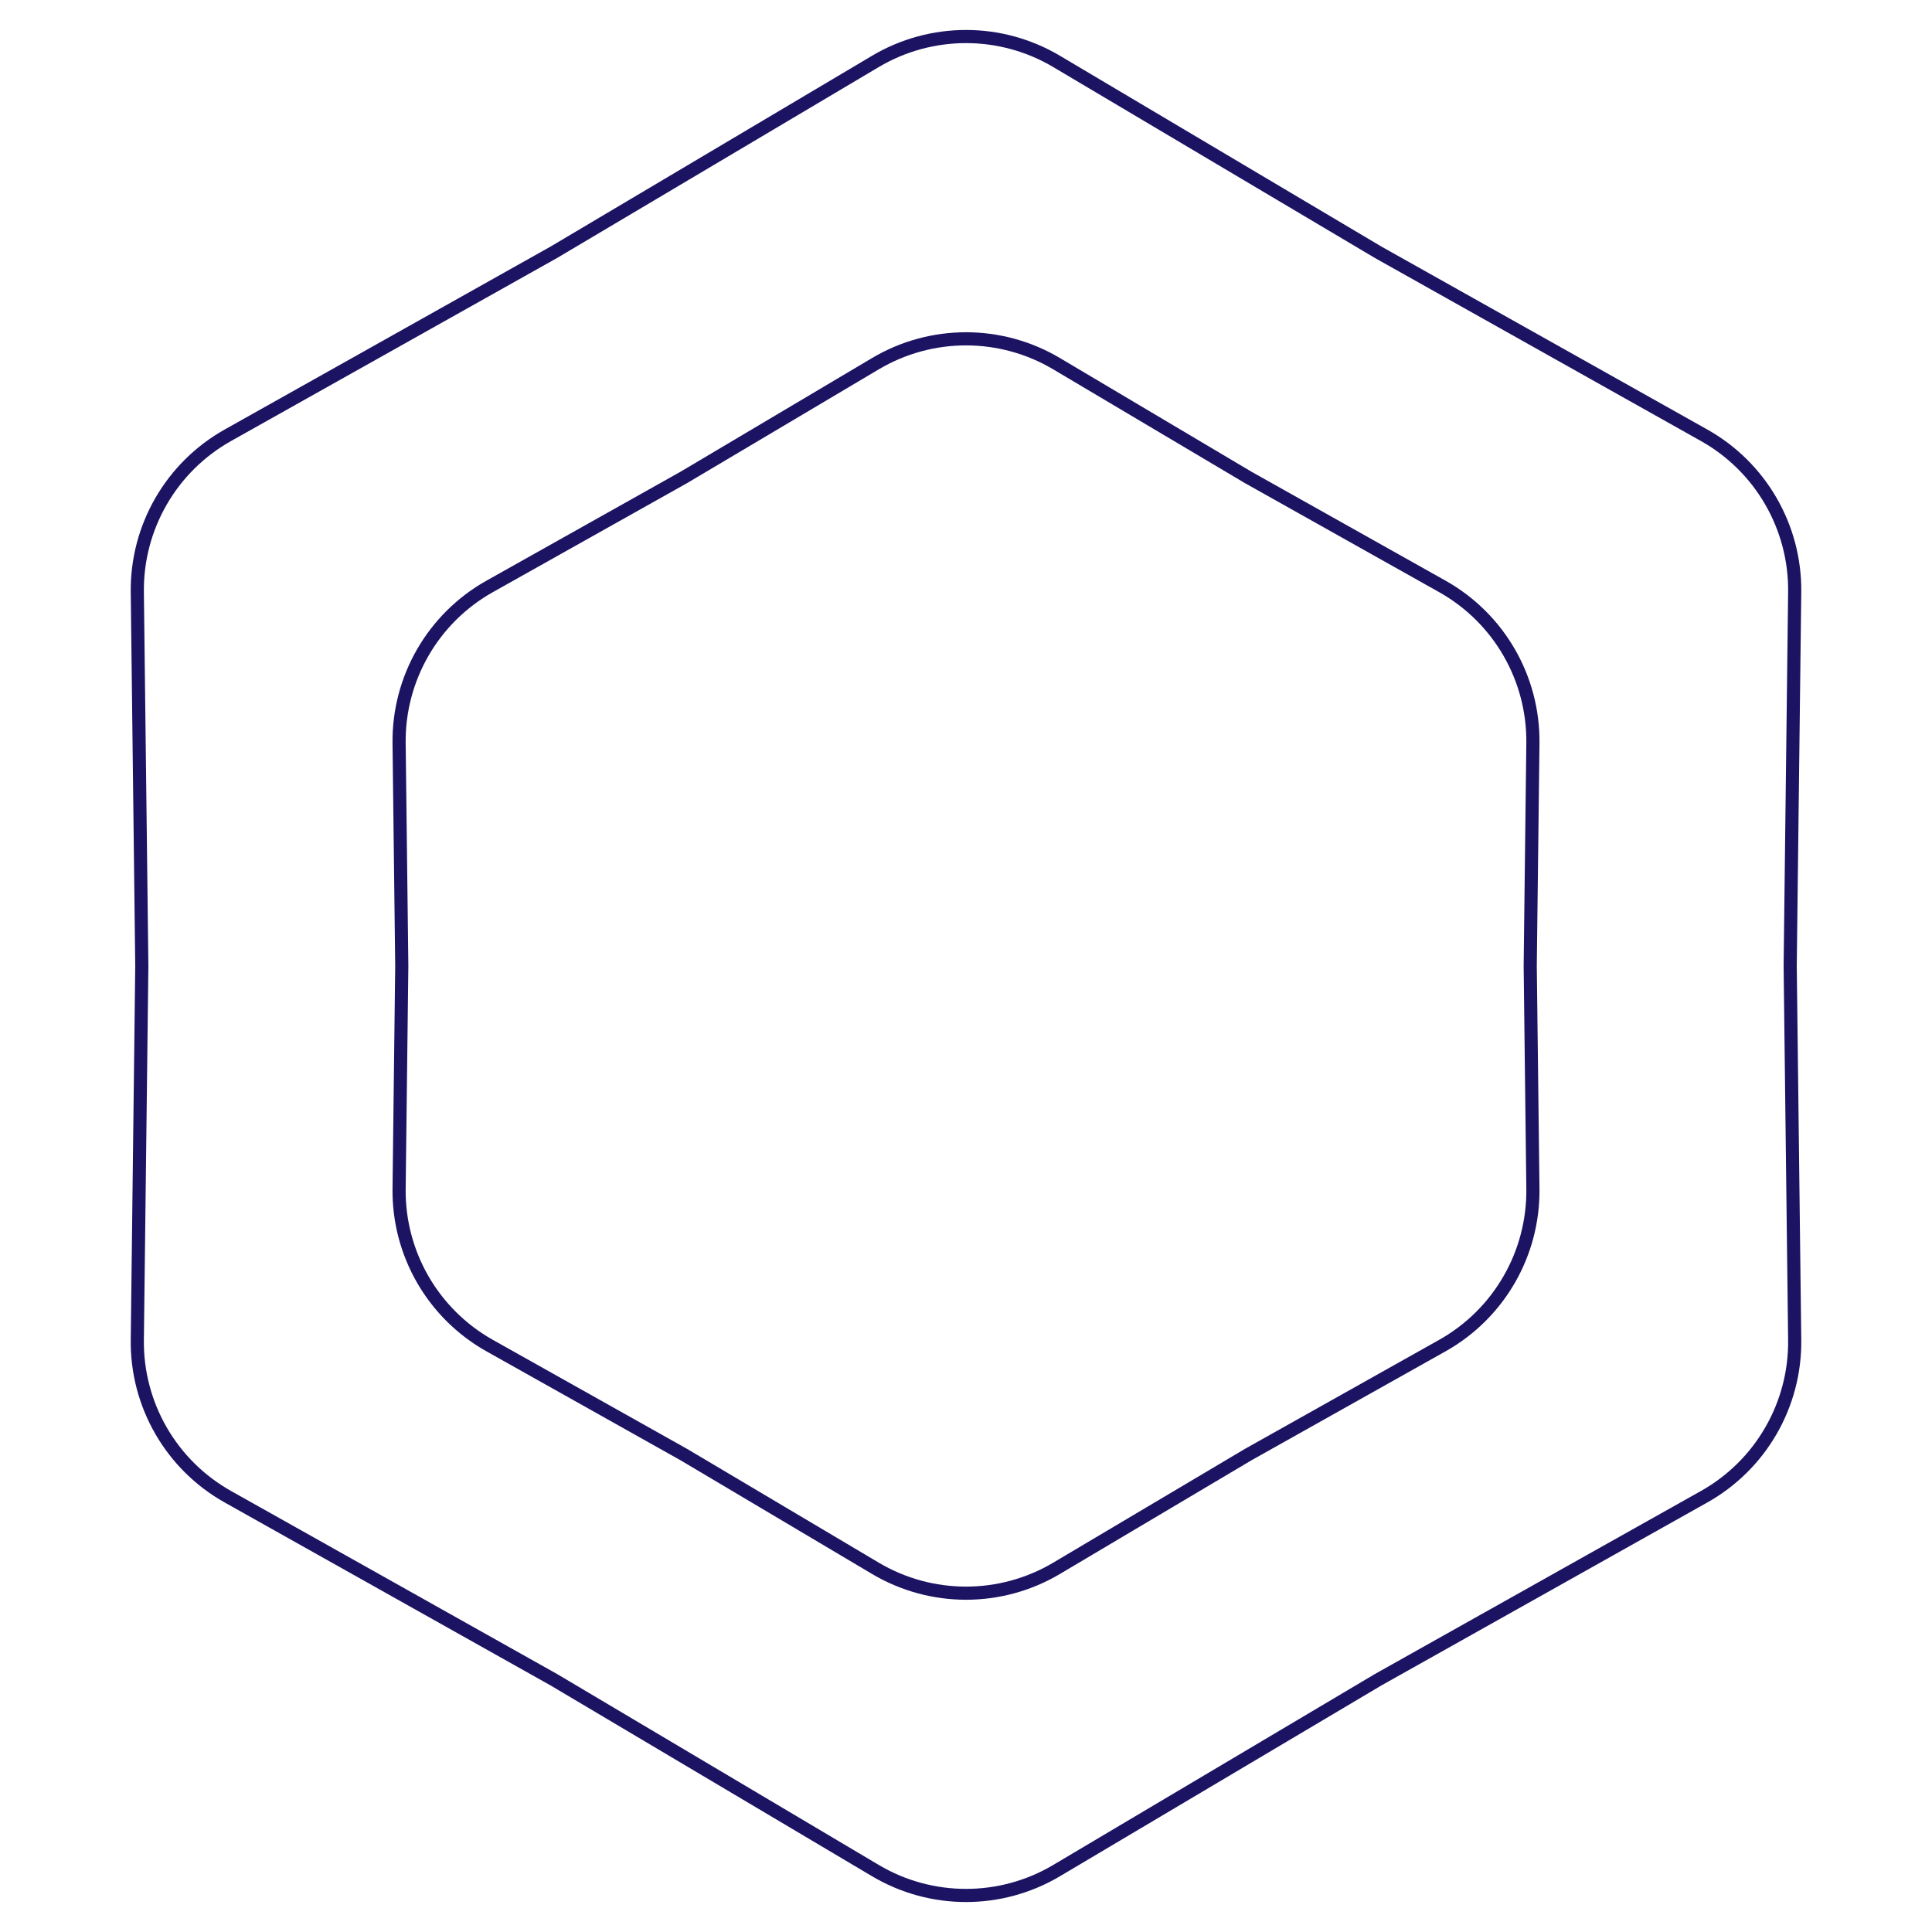 <svg width="294" height="294" viewBox="0 0 294 294" fill="none" xmlns="http://www.w3.org/2000/svg">
<path d="M209.7 38.377L209.71 38.383L209.72 38.389L259.325 66.237C267.939 71.073 273.225 80.227 273.106 90.106L272.42 146.988L272.42 147L272.42 147.012L273.106 203.894C273.225 213.773 267.939 222.927 259.325 227.763L209.72 255.611L209.71 255.617L209.7 255.623L160.781 284.658C152.285 289.7 141.715 289.7 133.219 284.658L84.3 255.623L84.29 255.617L84.279 255.611L34.675 227.763C26.061 222.927 20.775 213.773 20.895 203.894L21.58 147.012L21.58 147L21.58 146.988L20.895 90.106C20.775 80.227 26.061 71.073 34.675 66.237L84.279 38.389L84.29 38.383L84.3 38.377L133.219 9.342C141.715 4.3 152.285 4.3 160.781 9.342L209.7 38.377Z" stroke="#1C1363" stroke-width="2"/>
<path d="M189.92 72.637L189.93 72.643L189.94 72.649L219.488 89.237C228.102 94.073 233.387 103.227 233.268 113.106L232.86 146.988L232.86 147L232.86 147.012L233.268 180.894C233.387 190.773 228.102 199.927 219.488 204.763L189.94 221.351L189.93 221.357L189.92 221.363L160.781 238.658C152.285 243.7 141.715 243.7 133.219 238.658L104.08 221.363L104.07 221.357L104.06 221.351L74.512 204.763C65.898 199.927 60.613 190.773 60.732 180.894L61.14 147.012L61.14 147L61.14 146.988L60.732 113.106C60.613 103.227 65.898 94.073 74.512 89.237L104.06 72.649L104.07 72.643L104.08 72.637L133.219 55.342C141.715 50.3 152.285 50.3 160.781 55.342L189.92 72.637Z" stroke="#1C1363" stroke-width="2"/>
</svg>
